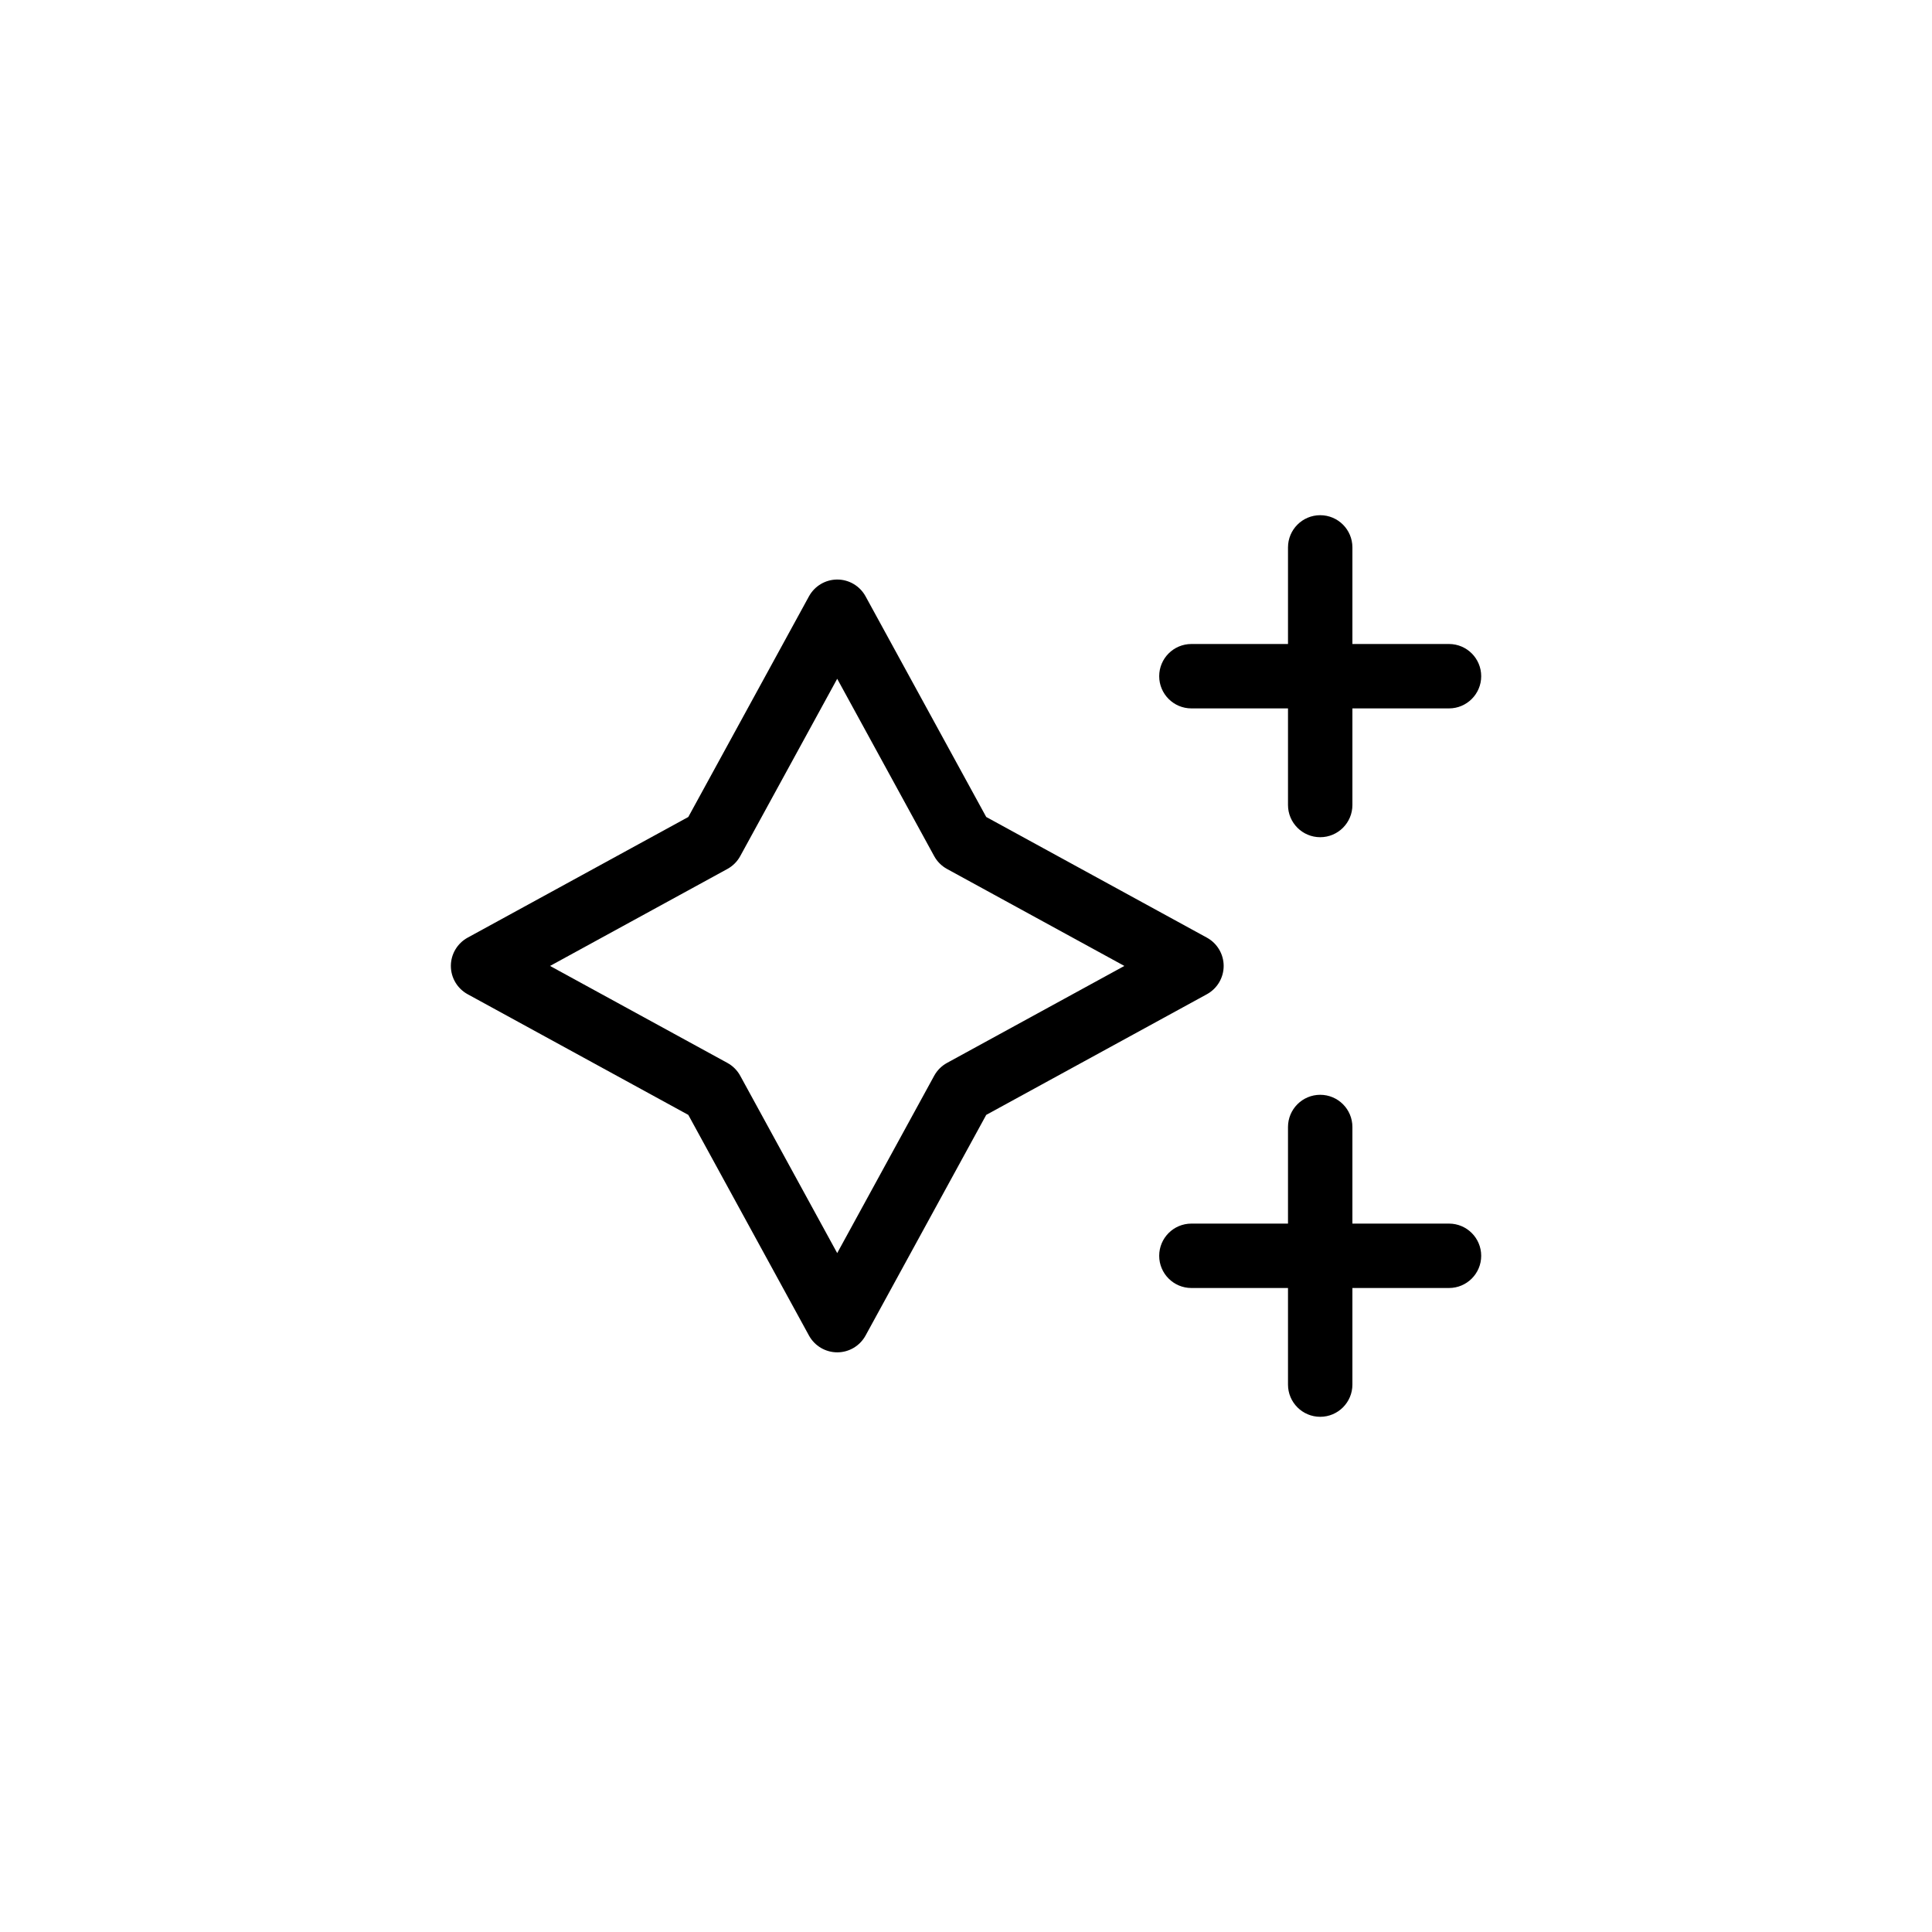 <?xml version="1.0" encoding="UTF-8"?>
<svg id="Layer_1" data-name="Layer 1" xmlns="http://www.w3.org/2000/svg" viewBox="0 0 300 300">
  <defs>
    <style>
      .cls-1 {
        stroke-width: 0px;
      }
    </style>
  </defs>
  <path class="cls-1" d="m185,110h15v15c0,2.76,2.24,5,5,5s5-2.24,5-5v-15h15c2.76,0,5-2.24,5-5s-2.24-5-5-5h-15v-15c0-2.76-2.24-5-5-5s-5,2.24-5,5v15h-15c-2.76,0-5,2.24-5,5s2.24,5,5,5Z"/>
  <path class="cls-1" d="m225,190h-15v-15c0-2.76-2.24-5-5-5s-5,2.24-5,5v15h-15c-2.76,0-5,2.24-5,5s2.24,5,5,5h15v15c0,2.76,2.24,5,5,5s5-2.24,5-5v-15h15c2.76,0,5-2.24,5-5s-2.24-5-5-5Z"/>
  <path class="cls-1" d="m190.01,149.99c0-1.83-1-3.51-2.6-4.39l-34.27-18.74-18.74-34.27c-.88-1.6-2.56-2.6-4.39-2.6s-3.51,1-4.39,2.6l-18.74,34.27-34.27,18.74c-1.6.88-2.6,2.56-2.6,4.39s1,3.51,2.6,4.39l34.27,18.74,18.74,34.27c.88,1.6,2.56,2.6,4.39,2.6s3.51-1,4.39-2.6l18.74-34.27,34.27-18.74c1.6-.88,2.6-2.56,2.6-4.39Zm-42.96,15.06c-.84.46-1.53,1.15-1.99,1.99l-15.06,27.54-15.06-27.54c-.46-.84-1.15-1.53-1.99-1.99l-27.54-15.06,27.54-15.06c.84-.46,1.53-1.15,1.99-1.99l15.06-27.54,15.06,27.54c.46.84,1.15,1.53,1.99,1.99l27.54,15.06-27.54,15.06Z"/>
</svg>